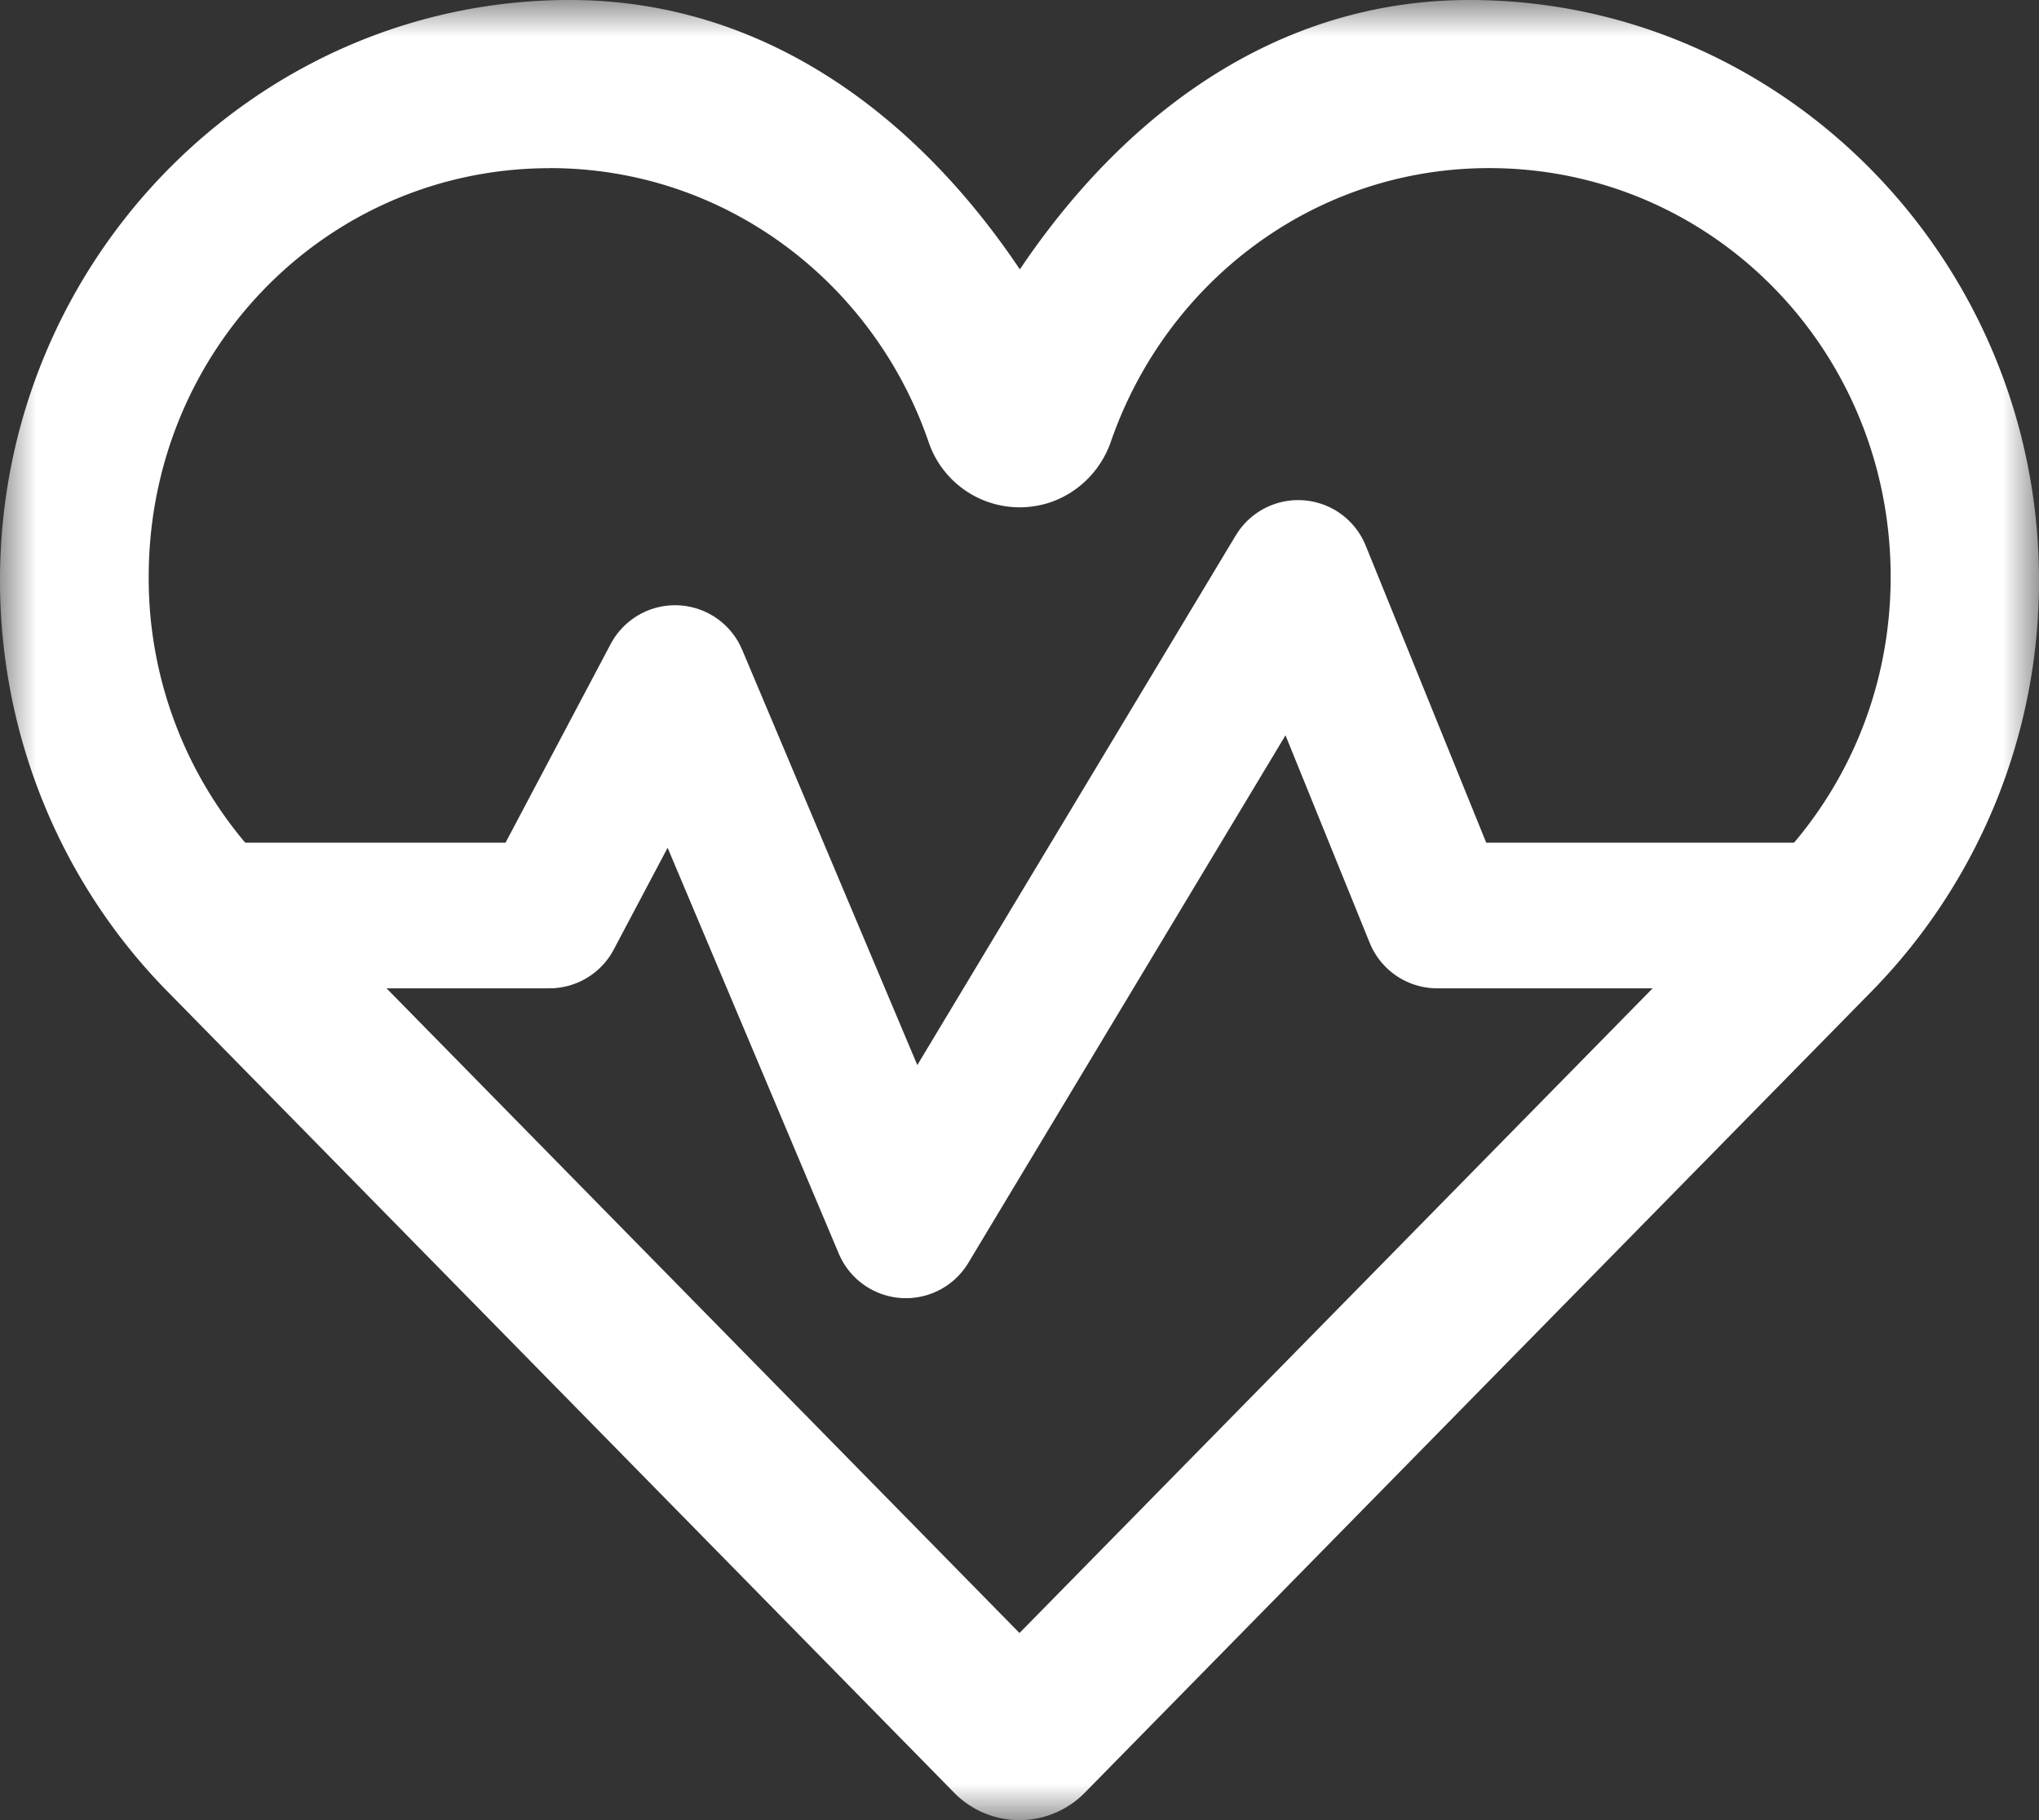 <svg xmlns="http://www.w3.org/2000/svg" xmlns:xlink="http://www.w3.org/1999/xlink" width="28" height="25" viewBox="0 0 28 25">
    <rect x="0" y="0" width="28" height="25" fill="#333333" stroke="none"/>
    <defs>
        <path id="a" d="M0 0h28v25H0z"/>
    </defs>
    <g fill="none" fill-rule="evenodd">
        <path stroke="#FFF" stroke-linecap="round" stroke-linejoin="round" stroke-width="2" d="M3.089 12.575h4.455L9.27 9.313l3.17 7.518 5.387-8.962 1.909 4.706h5.353"/>
        <mask id="b" fill="#fff">
            <use xlink:href="#a"/>
        </mask>
        <path fill="#FFF" d="M7.55 2.309c2.416 0 4.449 1.575 5.2 3.757a1.321 1.321 0 0 0 1.695.826c.378-.137.676-.439.81-.826.754-2.182 2.779-3.757 5.194-3.757 3.06 0 5.514 2.5 5.514 5.614 0 1.556-.614 2.95-1.615 3.968L14 22.43 3.656 11.892a5.635 5.635 0 0 1-1.614-3.968c0-3.114 2.45-5.614 5.509-5.614M7.823 0C3.517 0 0 3.582 0 7.97c0 2.196.878 4.2 2.292 5.64l10.81 11.013a1.256 1.256 0 0 0 1.795 0l10.81-11.012A8.045 8.045 0 0 0 28 7.97C28 3.582 24.486 0 20.18 0c-2.678 0-4.763 1.6-6.175 3.7C12.595 1.597 10.5 0 7.823 0" mask="url(#b)"/>
    </g>
</svg>